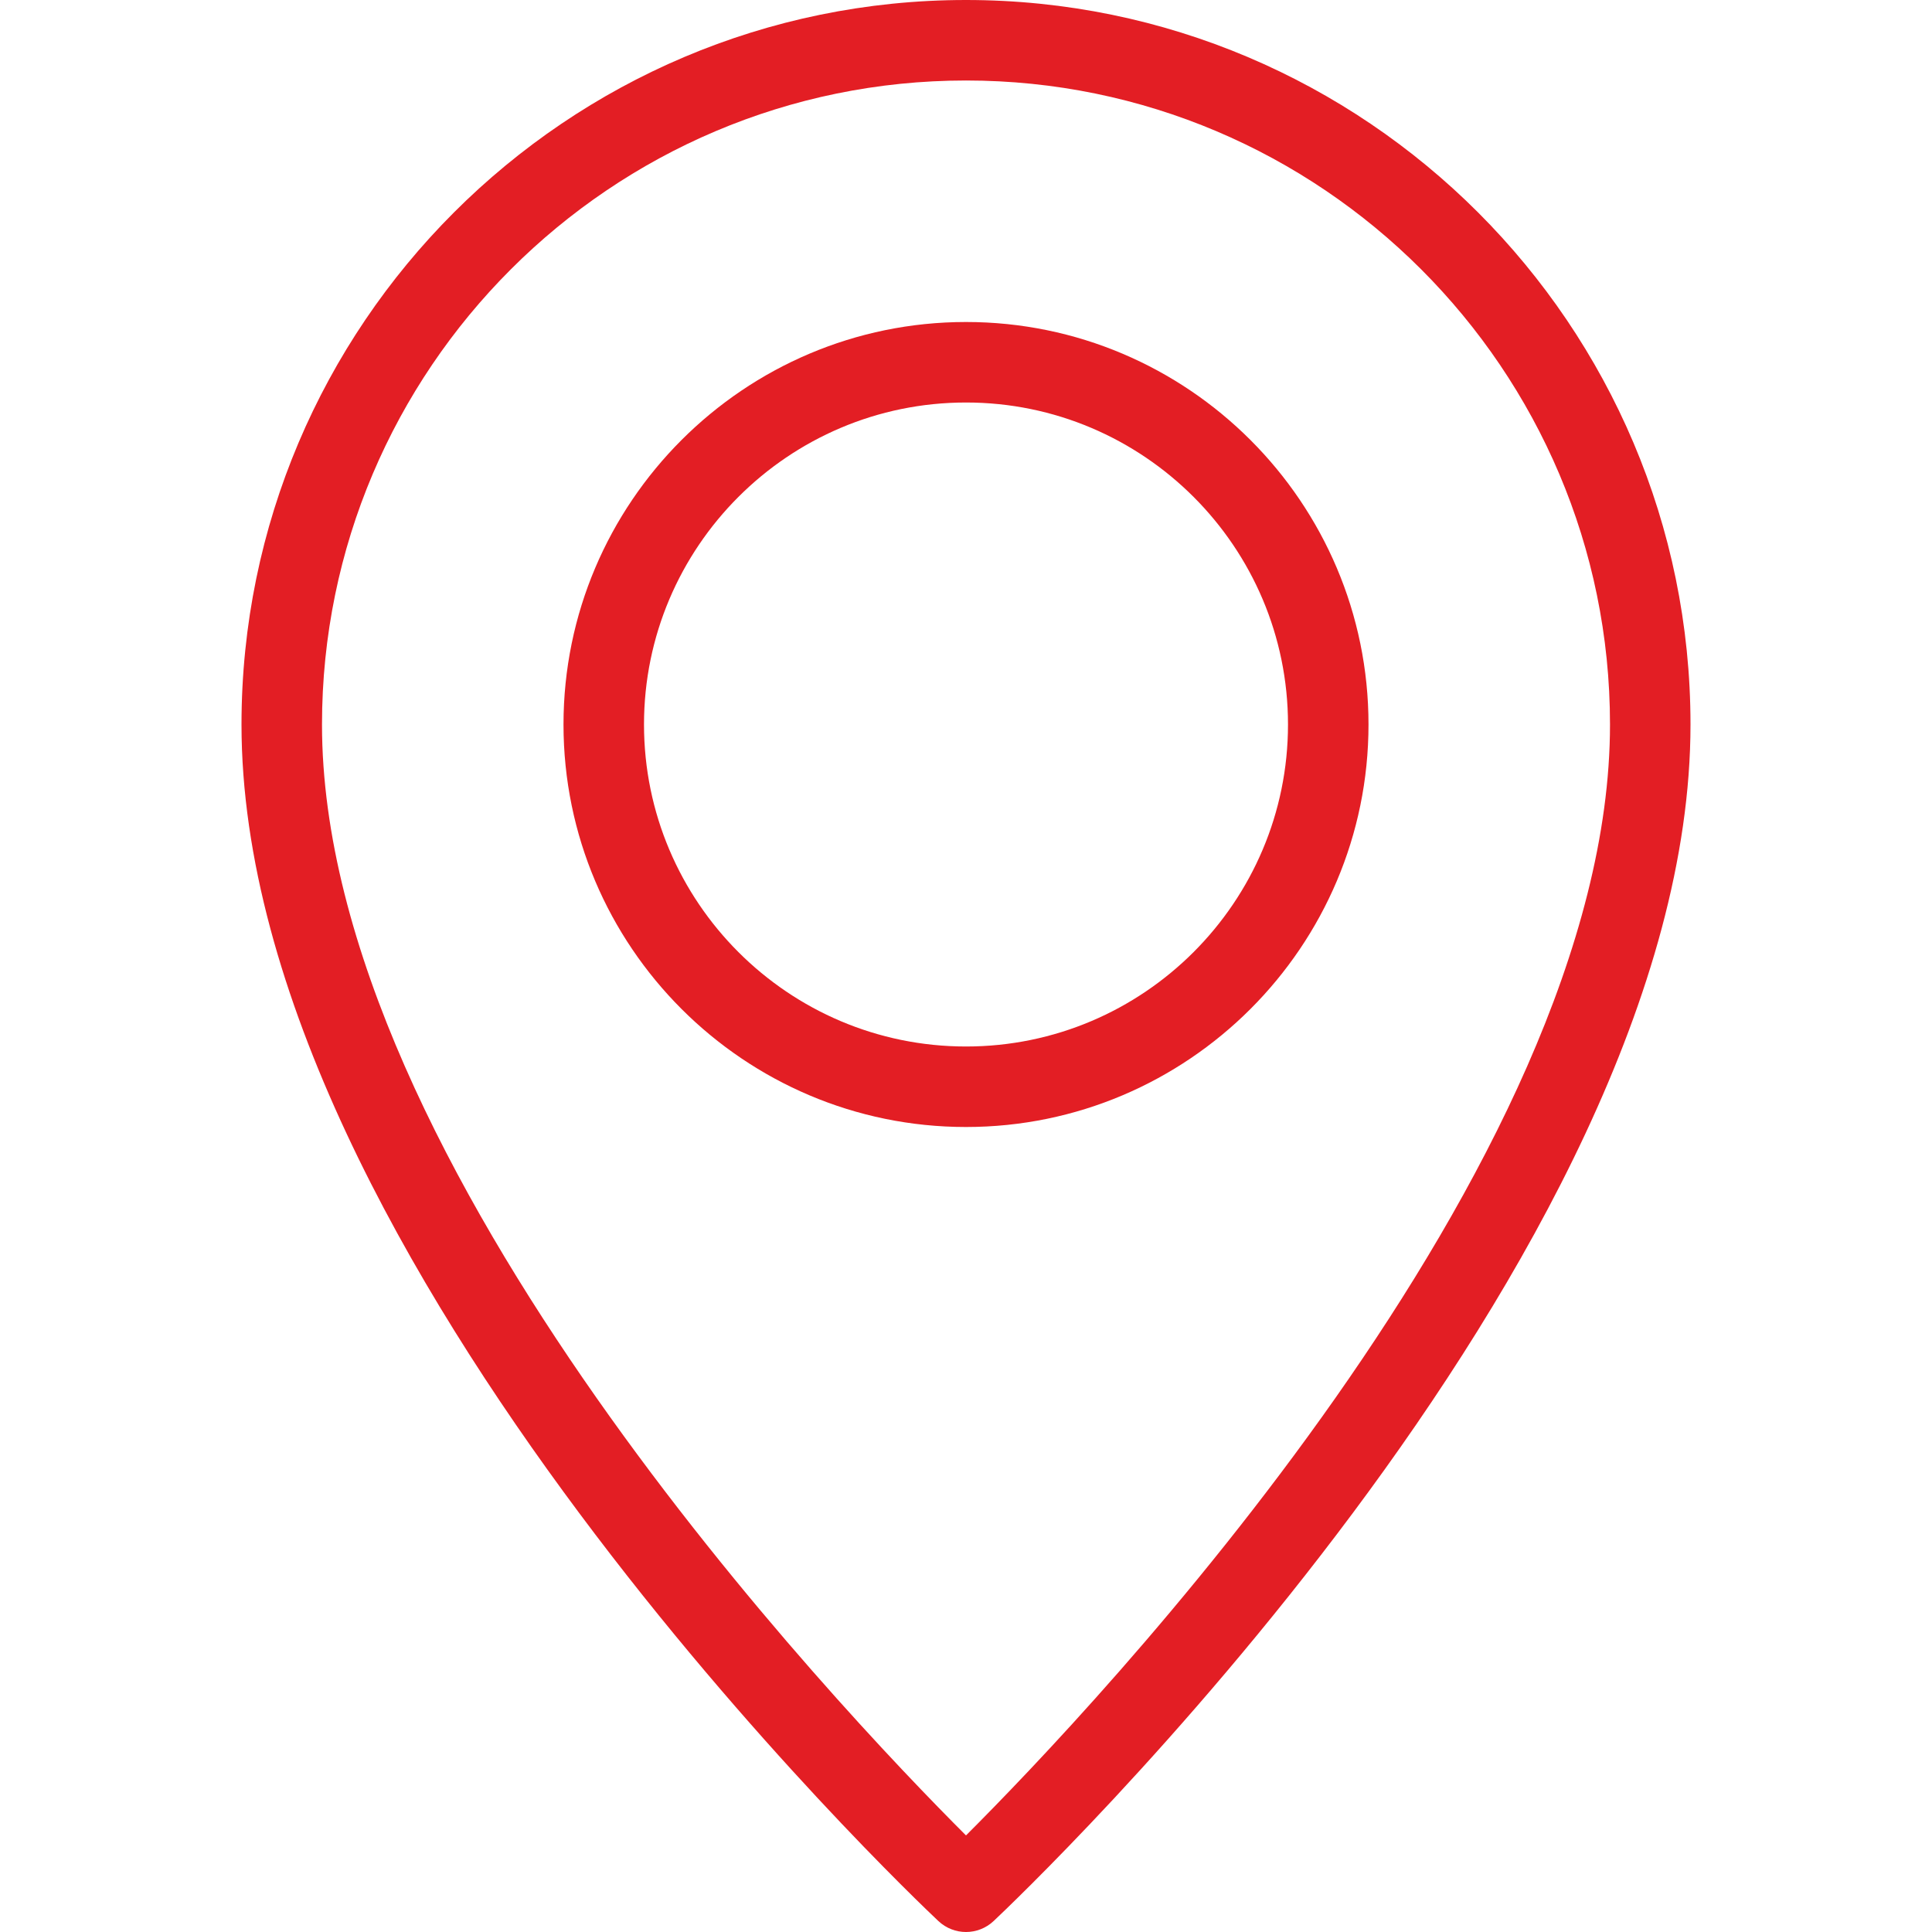 <?xml version="1.0" encoding="UTF-8"?> <svg xmlns="http://www.w3.org/2000/svg" xmlns:xlink="http://www.w3.org/1999/xlink" id="Capa_1" x="0px" y="0px" viewBox="0 0 512 512" style="enable-background:new 0 0 512 512;" xml:space="preserve" width="512px" height="512px"><g><g> <g> <g> <path d="M256,0C150.125,0,64,86.135,64,192c0,141.646,177.146,310,184.688,317.104C250.75,511.031,253.375,512,256,512 s5.25-0.969,7.313-2.896C270.854,502,448,333.646,448,192C448,86.135,361.875,0,256,0z M256,486.406 C222.479,452.938,85.333,308.833,85.333,192c0-94.104,76.563-170.667,170.667-170.667S426.667,97.896,426.667,192 C426.667,308.833,289.521,452.938,256,486.406z" data-original="#000000" class="active-path" data-old_color="#000000" fill="#E31E24"></path> <path d="M256,85.333c-58.813,0-106.667,47.854-106.667,106.667S197.188,298.667,256,298.667S362.667,250.813,362.667,192 S314.813,85.333,256,85.333z M256,277.333c-47.063,0-85.333-38.281-85.333-85.333s38.271-85.333,85.333-85.333 s85.333,38.281,85.333,85.333S303.063,277.333,256,277.333z" data-original="#000000" class="active-path" data-old_color="#000000" fill="#E31E24"></path> </g> </g> </g></g> </svg> 